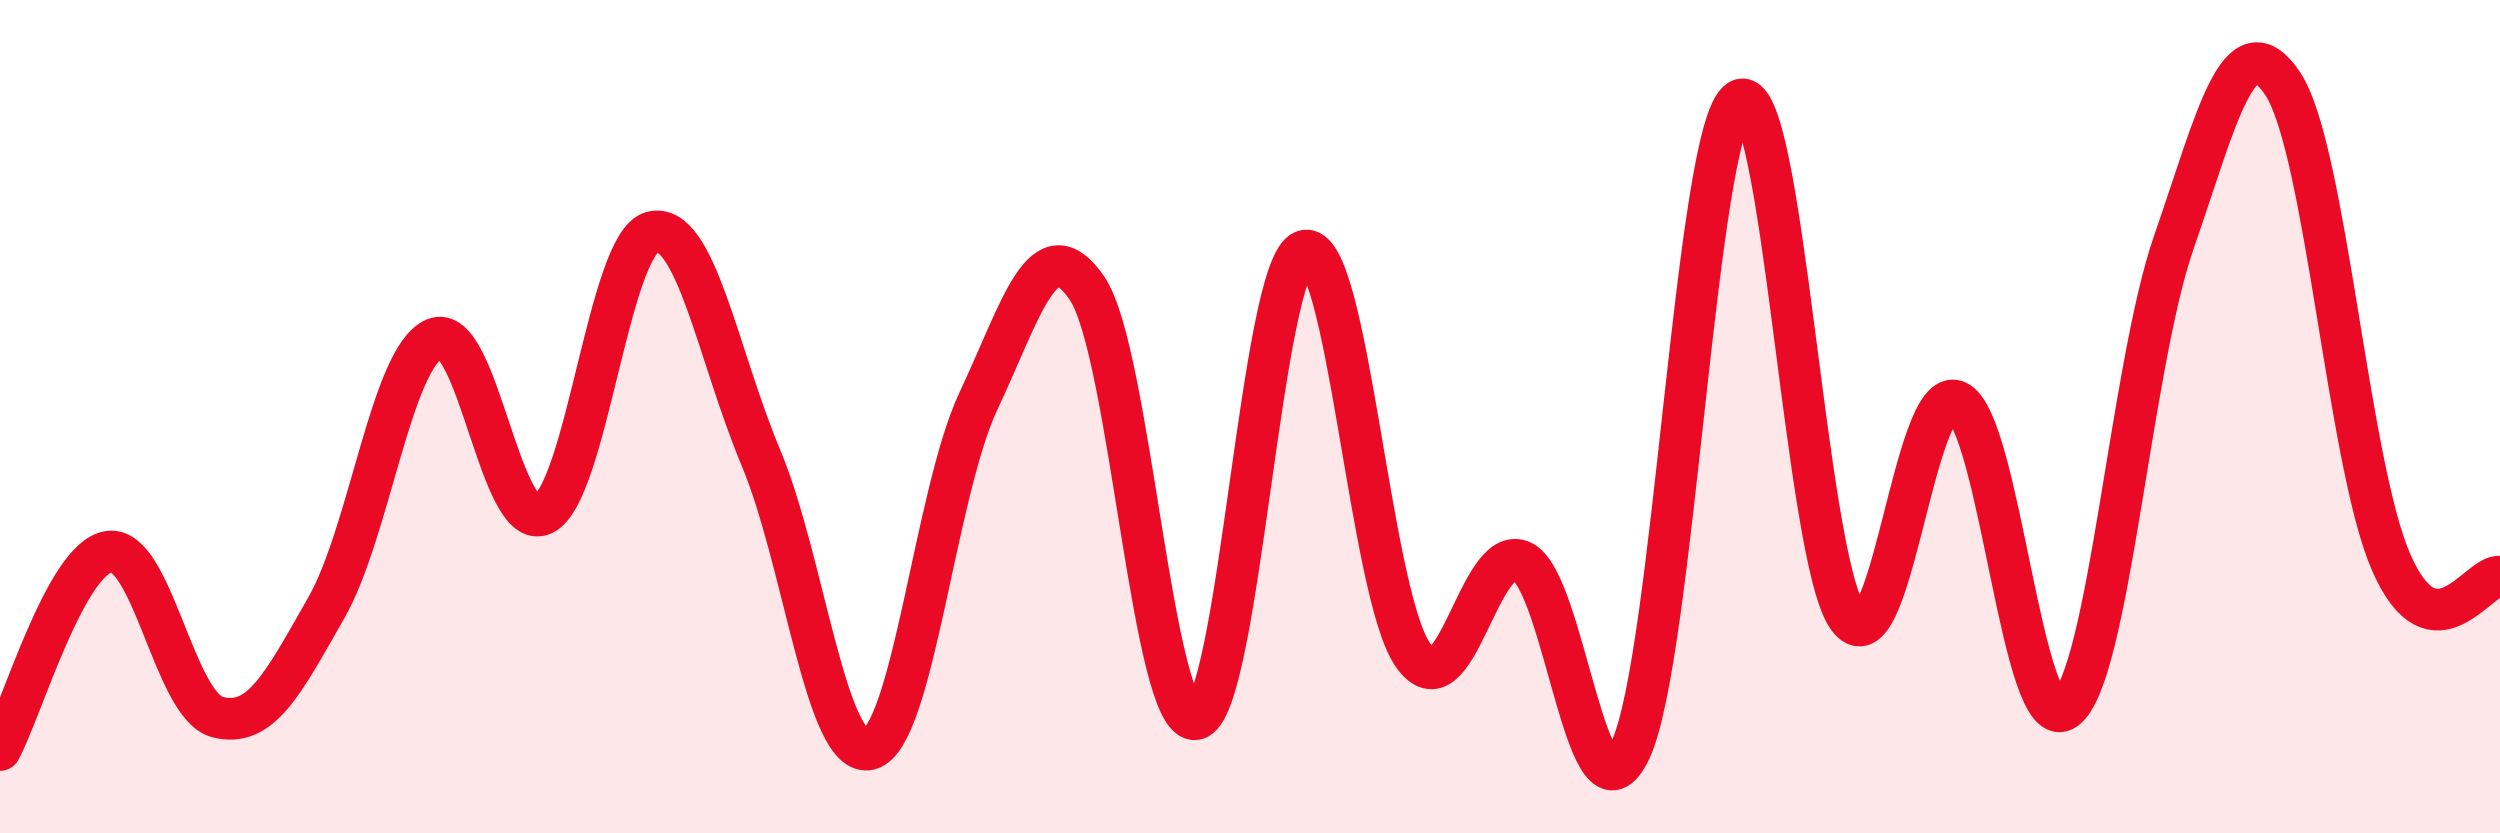 
    <svg width="60" height="20" viewBox="0 0 60 20" xmlns="http://www.w3.org/2000/svg">
      <path
        d="M 0,18 C 0.52,17.05 1.57,13.4 2.61,13.24 C 3.65,13.08 4.18,16.94 5.22,17.21 C 6.26,17.48 6.79,16.41 7.83,14.59 C 8.87,12.77 9.39,8.58 10.43,8.13 C 11.47,7.68 12,12.85 13.04,12.34 C 14.08,11.83 14.61,5.84 15.65,5.57 C 16.69,5.3 17.22,8.5 18.26,10.98 C 19.3,13.46 19.83,18.25 20.87,17.98 C 21.91,17.71 22.44,11.84 23.48,9.63 C 24.52,7.42 25.05,5.39 26.09,6.92 C 27.13,8.45 27.66,17.44 28.7,17.26 C 29.74,17.08 30.26,6.33 31.3,6.02 C 32.34,5.71 32.87,14.23 33.91,15.72 C 34.95,17.21 35.48,13.01 36.52,13.47 C 37.56,13.93 38.09,20.21 39.13,18 C 40.17,15.79 40.7,3.05 41.74,2.41 C 42.78,1.77 43.31,13.38 44.35,14.82 C 45.39,16.26 45.92,9.19 46.96,9.63 C 48,10.07 48.53,17.78 49.57,17.02 C 50.61,16.26 51.13,8.82 52.17,5.82 C 53.21,2.82 53.74,0.46 54.78,2 C 55.82,3.54 56.35,11.13 57.39,13.5 C 58.43,15.87 59.48,13.77 60,13.84L60 20L0 20Z"
        fill="#EB0A25"
        opacity="0.1"
        stroke-linecap="round"
        stroke-linejoin="round"
      />
      <path
        d="M 0,18 C 0.52,17.05 1.57,13.4 2.61,13.24 C 3.65,13.08 4.18,16.94 5.22,17.21 C 6.26,17.48 6.79,16.41 7.83,14.59 C 8.87,12.77 9.39,8.58 10.43,8.13 C 11.47,7.68 12,12.85 13.04,12.34 C 14.08,11.83 14.61,5.84 15.65,5.57 C 16.69,5.3 17.22,8.5 18.26,10.98 C 19.3,13.46 19.83,18.25 20.87,17.98 C 21.91,17.71 22.44,11.84 23.48,9.63 C 24.52,7.42 25.05,5.39 26.09,6.92 C 27.13,8.45 27.66,17.44 28.7,17.26 C 29.74,17.08 30.26,6.33 31.3,6.02 C 32.34,5.71 32.87,14.23 33.91,15.72 C 34.95,17.21 35.48,13.01 36.52,13.47 C 37.56,13.93 38.09,20.21 39.13,18 C 40.17,15.79 40.7,3.05 41.74,2.41 C 42.78,1.77 43.31,13.38 44.35,14.82 C 45.39,16.26 45.92,9.19 46.96,9.63 C 48,10.07 48.53,17.78 49.57,17.02 C 50.61,16.26 51.13,8.82 52.17,5.82 C 53.21,2.82 53.74,0.46 54.78,2 C 55.82,3.54 56.35,11.13 57.39,13.5 C 58.43,15.87 59.48,13.77 60,13.84"
        stroke="#EB0A25"
        stroke-width="1"
        fill="none"
        stroke-linecap="round"
        stroke-linejoin="round"
      />
    </svg>
  